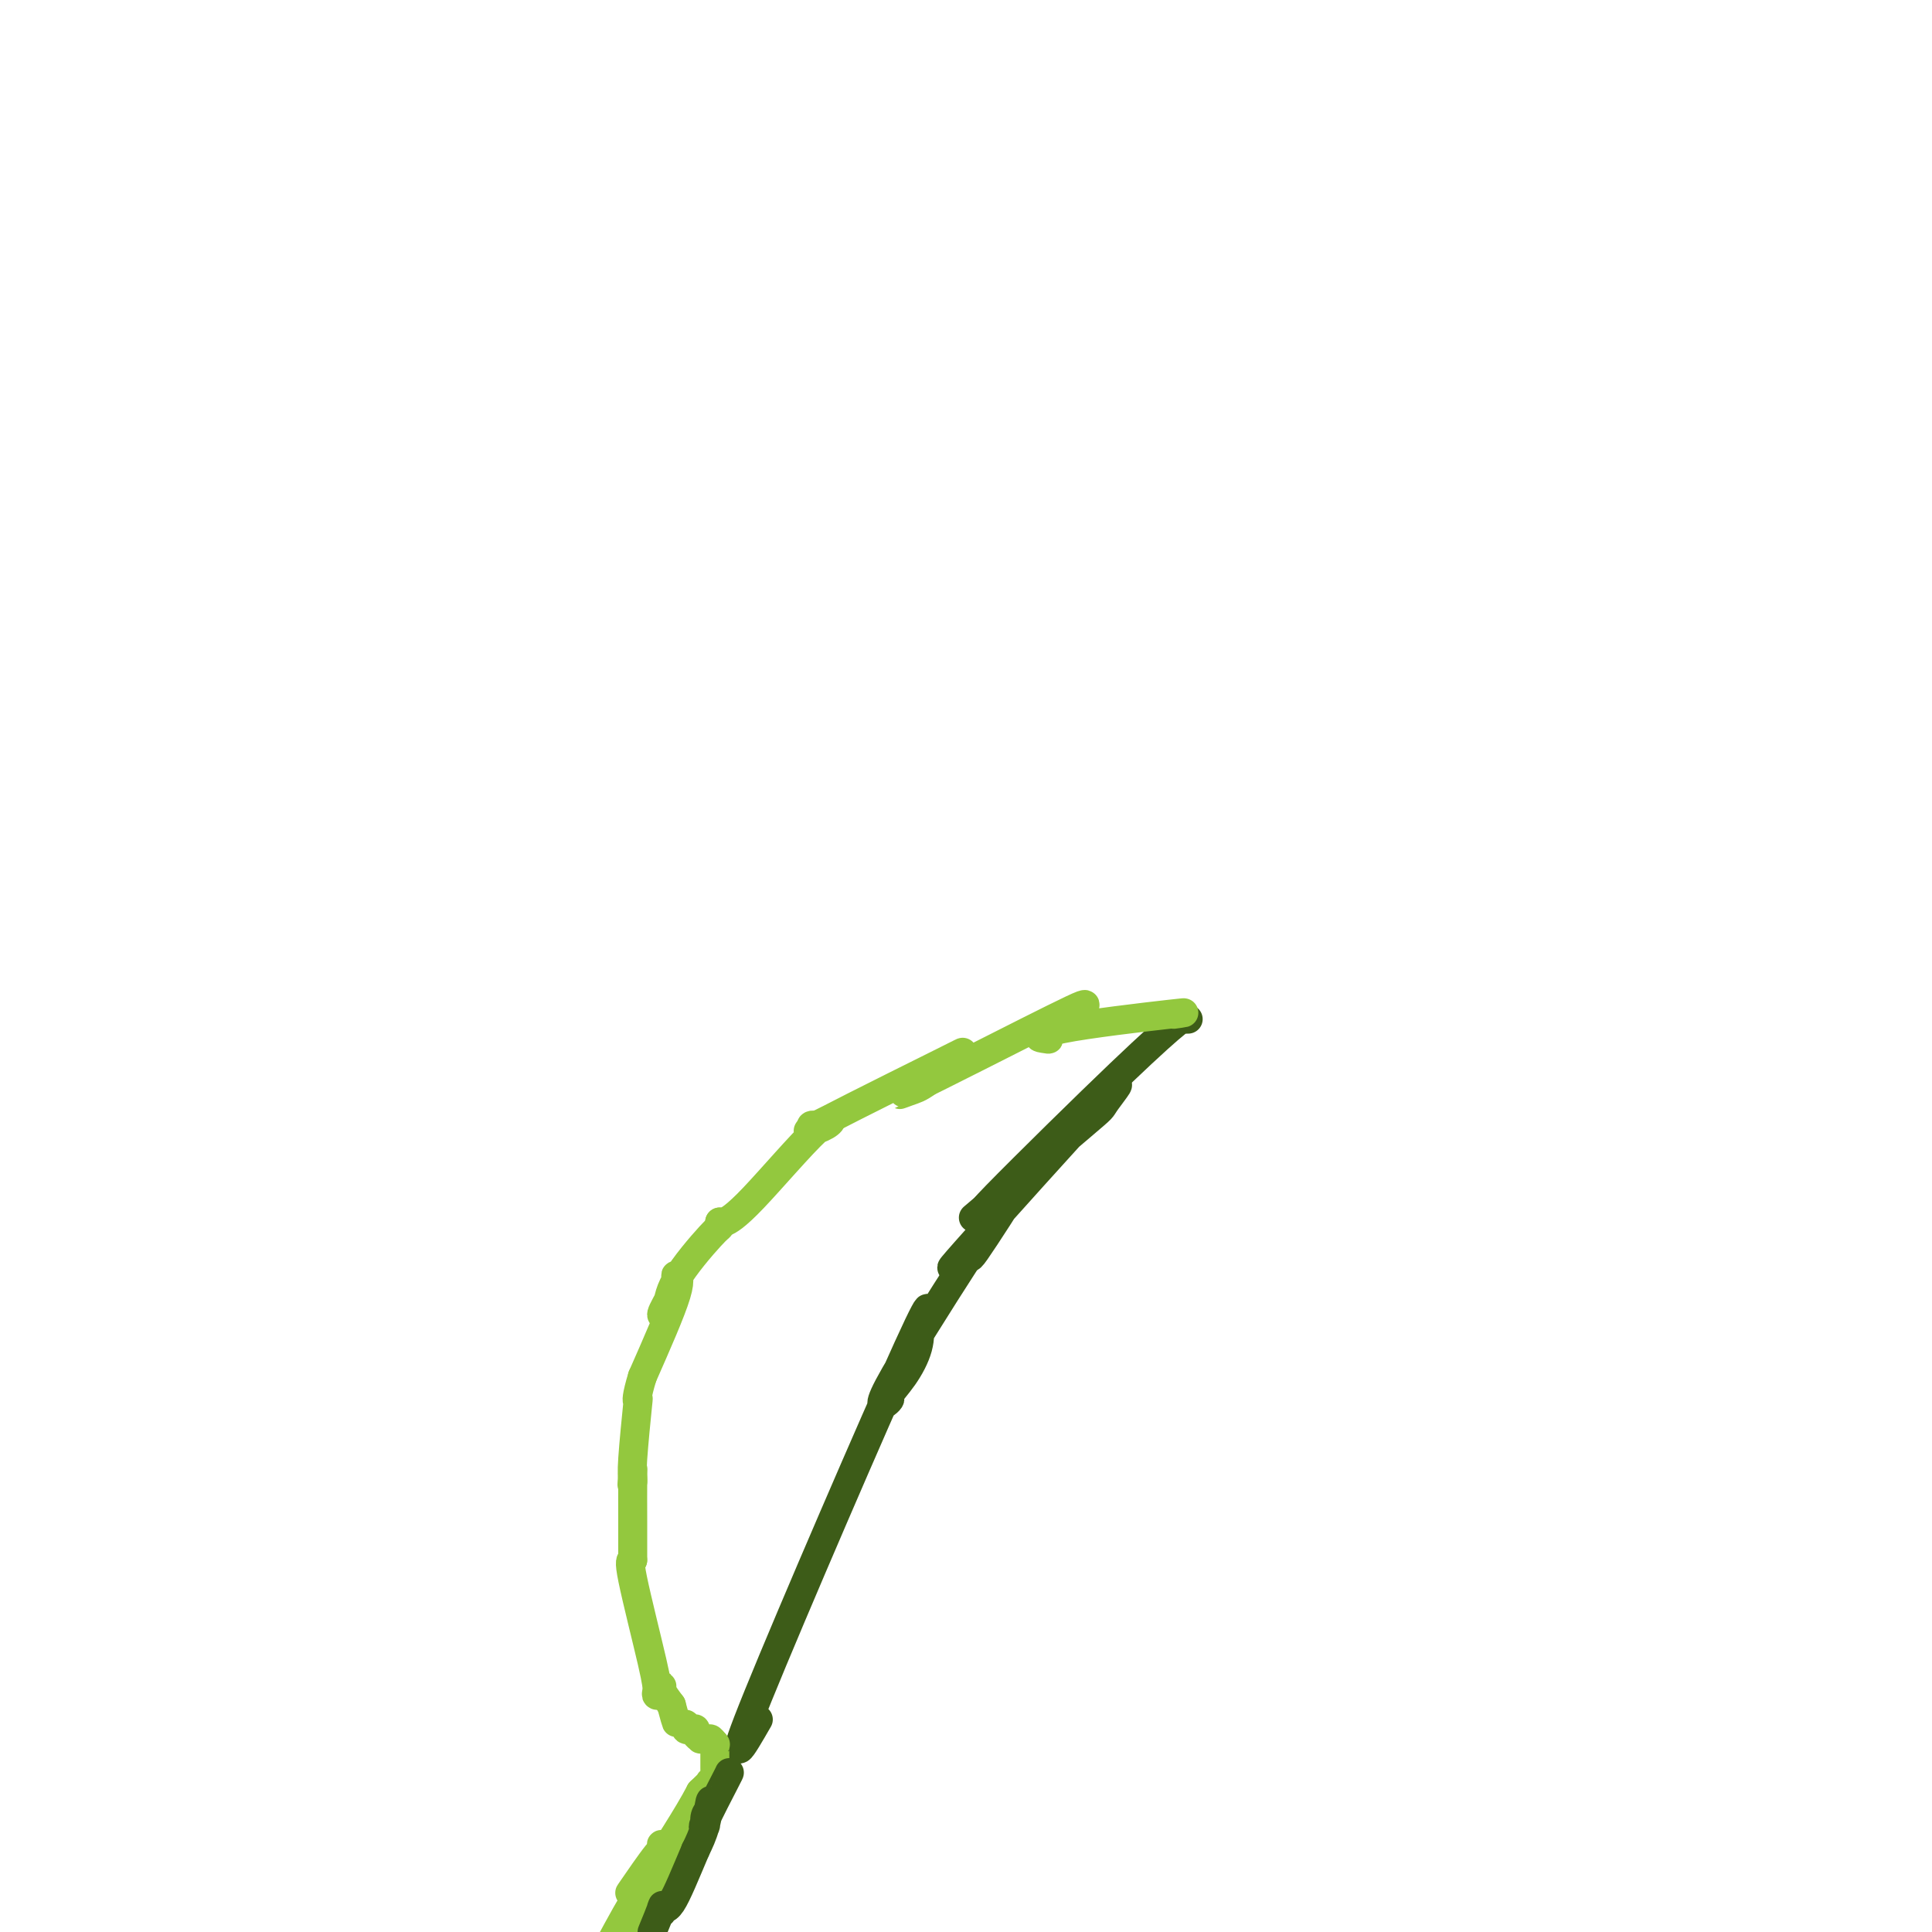 <svg viewBox='0 0 400 400' version='1.1' xmlns='http://www.w3.org/2000/svg' xmlns:xlink='http://www.w3.org/1999/xlink'><g fill='none' stroke='#3D5C18' stroke-width='6' stroke-linecap='round' stroke-linejoin='round'><path d='M157,356c-3.449,5.992 -6.898,11.983 0,-5c6.898,-16.983 24.141,-56.942 31,-72c6.859,-15.058 3.332,-5.215 2,-2c-1.332,3.215 -0.469,-0.199 0,-1c0.469,-0.801 0.542,1.012 0,3c-0.542,1.988 -1.701,4.150 -3,6c-1.299,1.850 -2.738,3.388 -3,4c-0.262,0.612 0.651,0.298 0,1c-0.651,0.702 -2.868,2.420 0,-3c2.868,-5.420 10.819,-17.977 16,-26c5.181,-8.023 7.590,-11.511 10,-15'/><path d='M210,246c4.102,-6.934 1.358,-2.769 1,-2c-0.358,0.769 1.669,-1.858 0,1c-1.669,2.858 -7.034,11.202 -9,14c-1.966,2.798 -0.532,0.051 -2,1c-1.468,0.949 -5.837,5.596 0,-1c5.837,-6.596 21.879,-24.433 28,-31c6.121,-6.567 2.321,-1.863 1,0c-1.321,1.863 -0.163,0.886 -5,5c-4.837,4.114 -15.668,13.318 -20,17c-4.332,3.682 -2.166,1.841 0,0'/><path d='M204,250c0.344,-0.702 13.203,-13.456 22,-22c8.797,-8.544 13.533,-12.878 16,-15c2.467,-2.122 2.664,-2.033 3,-2c0.336,0.033 0.810,0.009 1,0c0.190,-0.009 0.095,-0.005 0,0'/></g>
<g fill='none' stroke='#93C83E' stroke-width='6' stroke-linecap='round' stroke-linejoin='round'><path d='M243,210c1.982,-0.280 3.964,-0.559 -1,0c-4.964,0.559 -16.873,1.958 -22,3c-5.127,1.042 -3.471,1.728 -3,2c0.471,0.272 -0.242,0.131 -1,0c-0.758,-0.131 -1.561,-0.251 0,-1c1.561,-0.749 5.484,-2.126 7,-3c1.516,-0.874 0.623,-1.245 1,-2c0.377,-0.755 2.025,-1.896 -2,0c-4.025,1.896 -13.721,6.827 -20,10c-6.279,3.173 -9.139,4.586 -12,6'/><path d='M190,225c-5.710,2.438 -3.486,1.533 -2,1c1.486,-0.533 2.234,-0.695 4,-2c1.766,-1.305 4.550,-3.754 6,-5c1.450,-1.246 1.565,-1.290 1,-1c-0.565,0.290 -1.809,0.915 -6,3c-4.191,2.085 -11.330,5.631 -16,8c-4.670,2.369 -6.873,3.561 -8,4c-1.127,0.439 -1.179,0.125 -1,0c0.179,-0.125 0.590,-0.063 1,0'/><path d='M169,233c-4.098,2.311 0.156,1.089 2,0c1.844,-1.089 1.279,-2.043 -2,1c-3.279,3.043 -9.271,10.084 -13,14c-3.729,3.916 -5.196,4.708 -6,5c-0.804,0.292 -0.944,0.083 -1,0c-0.056,-0.083 -0.028,-0.042 0,0'/><path d='M149,253c0.027,0.425 0.054,0.849 0,1c-0.054,0.151 -0.190,0.028 -2,2c-1.810,1.972 -5.294,6.039 -7,9c-1.706,2.961 -1.636,4.817 -2,6c-0.364,1.183 -1.164,1.692 -1,1c0.164,-0.692 1.293,-2.586 2,-4c0.707,-1.414 0.994,-2.348 1,-3c0.006,-0.652 -0.268,-1.022 0,-1c0.268,0.022 1.076,0.435 0,4c-1.076,3.565 -4.038,10.283 -7,17'/><path d='M133,285c-1.326,4.329 -1.140,5.150 -1,5c0.140,-0.150 0.234,-1.272 0,1c-0.234,2.272 -0.795,7.939 -1,11c-0.205,3.061 -0.055,3.516 0,4c0.055,0.484 0.016,0.995 0,1c-0.016,0.005 -0.008,-0.498 0,-1'/><path d='M131,306c-0.309,3.079 -0.083,0.275 0,-1c0.083,-1.275 0.022,-1.021 0,1c-0.022,2.021 -0.006,5.810 0,9c0.006,3.190 0.002,5.782 0,7c-0.002,1.218 -0.000,1.062 0,1c0.000,-0.062 0.000,-0.031 0,0'/><path d='M131,323c-0.420,-0.061 -0.841,-0.122 0,4c0.841,4.122 2.943,12.426 4,17c1.057,4.574 1.068,5.419 1,6c-0.068,0.581 -0.214,0.898 0,1c0.214,0.102 0.788,-0.010 1,0c0.212,0.010 0.062,0.141 0,0c-0.062,-0.141 -0.037,-0.553 0,-1c0.037,-0.447 0.087,-0.928 0,-1c-0.087,-0.072 -0.311,0.265 0,1c0.311,0.735 1.155,1.867 2,3'/><path d='M139,353c1.421,5.256 0.972,3.394 1,3c0.028,-0.394 0.533,0.678 1,1c0.467,0.322 0.894,-0.107 1,0c0.106,0.107 -0.111,0.750 0,1c0.111,0.250 0.551,0.105 1,0c0.449,-0.105 0.908,-0.172 1,0c0.092,0.172 -0.181,0.582 0,1c0.181,0.418 0.818,0.843 1,1c0.182,0.157 -0.091,0.045 0,0c0.091,-0.045 0.545,-0.022 1,0'/><path d='M146,360c1.250,1.024 0.875,0.083 1,0c0.125,-0.083 0.750,0.690 1,1c0.250,0.310 0.125,0.155 0,0'/><path d='M148,361c0.001,-0.006 0.001,-0.012 0,1c-0.001,1.012 -0.005,3.042 0,4c0.005,0.958 0.017,0.844 0,1c-0.017,0.156 -0.063,0.583 0,1c0.063,0.417 0.233,0.823 0,1c-0.233,0.177 -0.870,0.125 -1,0c-0.130,-0.125 0.249,-0.321 0,0c-0.249,0.321 -1.124,1.161 -2,2'/><path d='M145,371c-2.556,4.933 -7.444,12.267 -11,18c-3.556,5.733 -5.778,9.867 -8,14'/><path d='M131,391c-0.535,0.779 -1.069,1.557 0,0c1.069,-1.557 3.742,-5.450 5,-7c1.258,-1.550 1.100,-0.756 1,-1c-0.100,-0.244 -0.142,-1.527 0,-1c0.142,0.527 0.469,2.865 -2,8c-2.469,5.135 -7.735,13.068 -13,21'/></g>
<g fill='none' stroke='#3D5C18' stroke-width='6' stroke-linecap='round' stroke-linejoin='round'><path d='M151,367c0.030,-0.029 0.061,-0.059 -1,2c-1.061,2.059 -3.213,6.206 -4,8c-0.787,1.794 -0.207,1.235 0,1c0.207,-0.235 0.042,-0.148 0,0c-0.042,0.148 0.039,0.356 0,0c-0.039,-0.356 -0.198,-1.275 0,-2c0.198,-0.725 0.754,-1.256 1,-2c0.246,-0.744 0.182,-1.700 0,-1c-0.182,0.700 -0.480,3.057 -1,5c-0.520,1.943 -1.260,3.471 -2,5'/><path d='M144,383c-2.094,4.925 -3.827,9.239 -5,11c-1.173,1.761 -1.784,0.969 -2,1c-0.216,0.031 -0.037,0.885 0,1c0.037,0.115 -0.067,-0.507 0,-1c0.067,-0.493 0.305,-0.855 0,0c-0.305,0.855 -1.152,2.928 -2,5'/></g>
</svg>